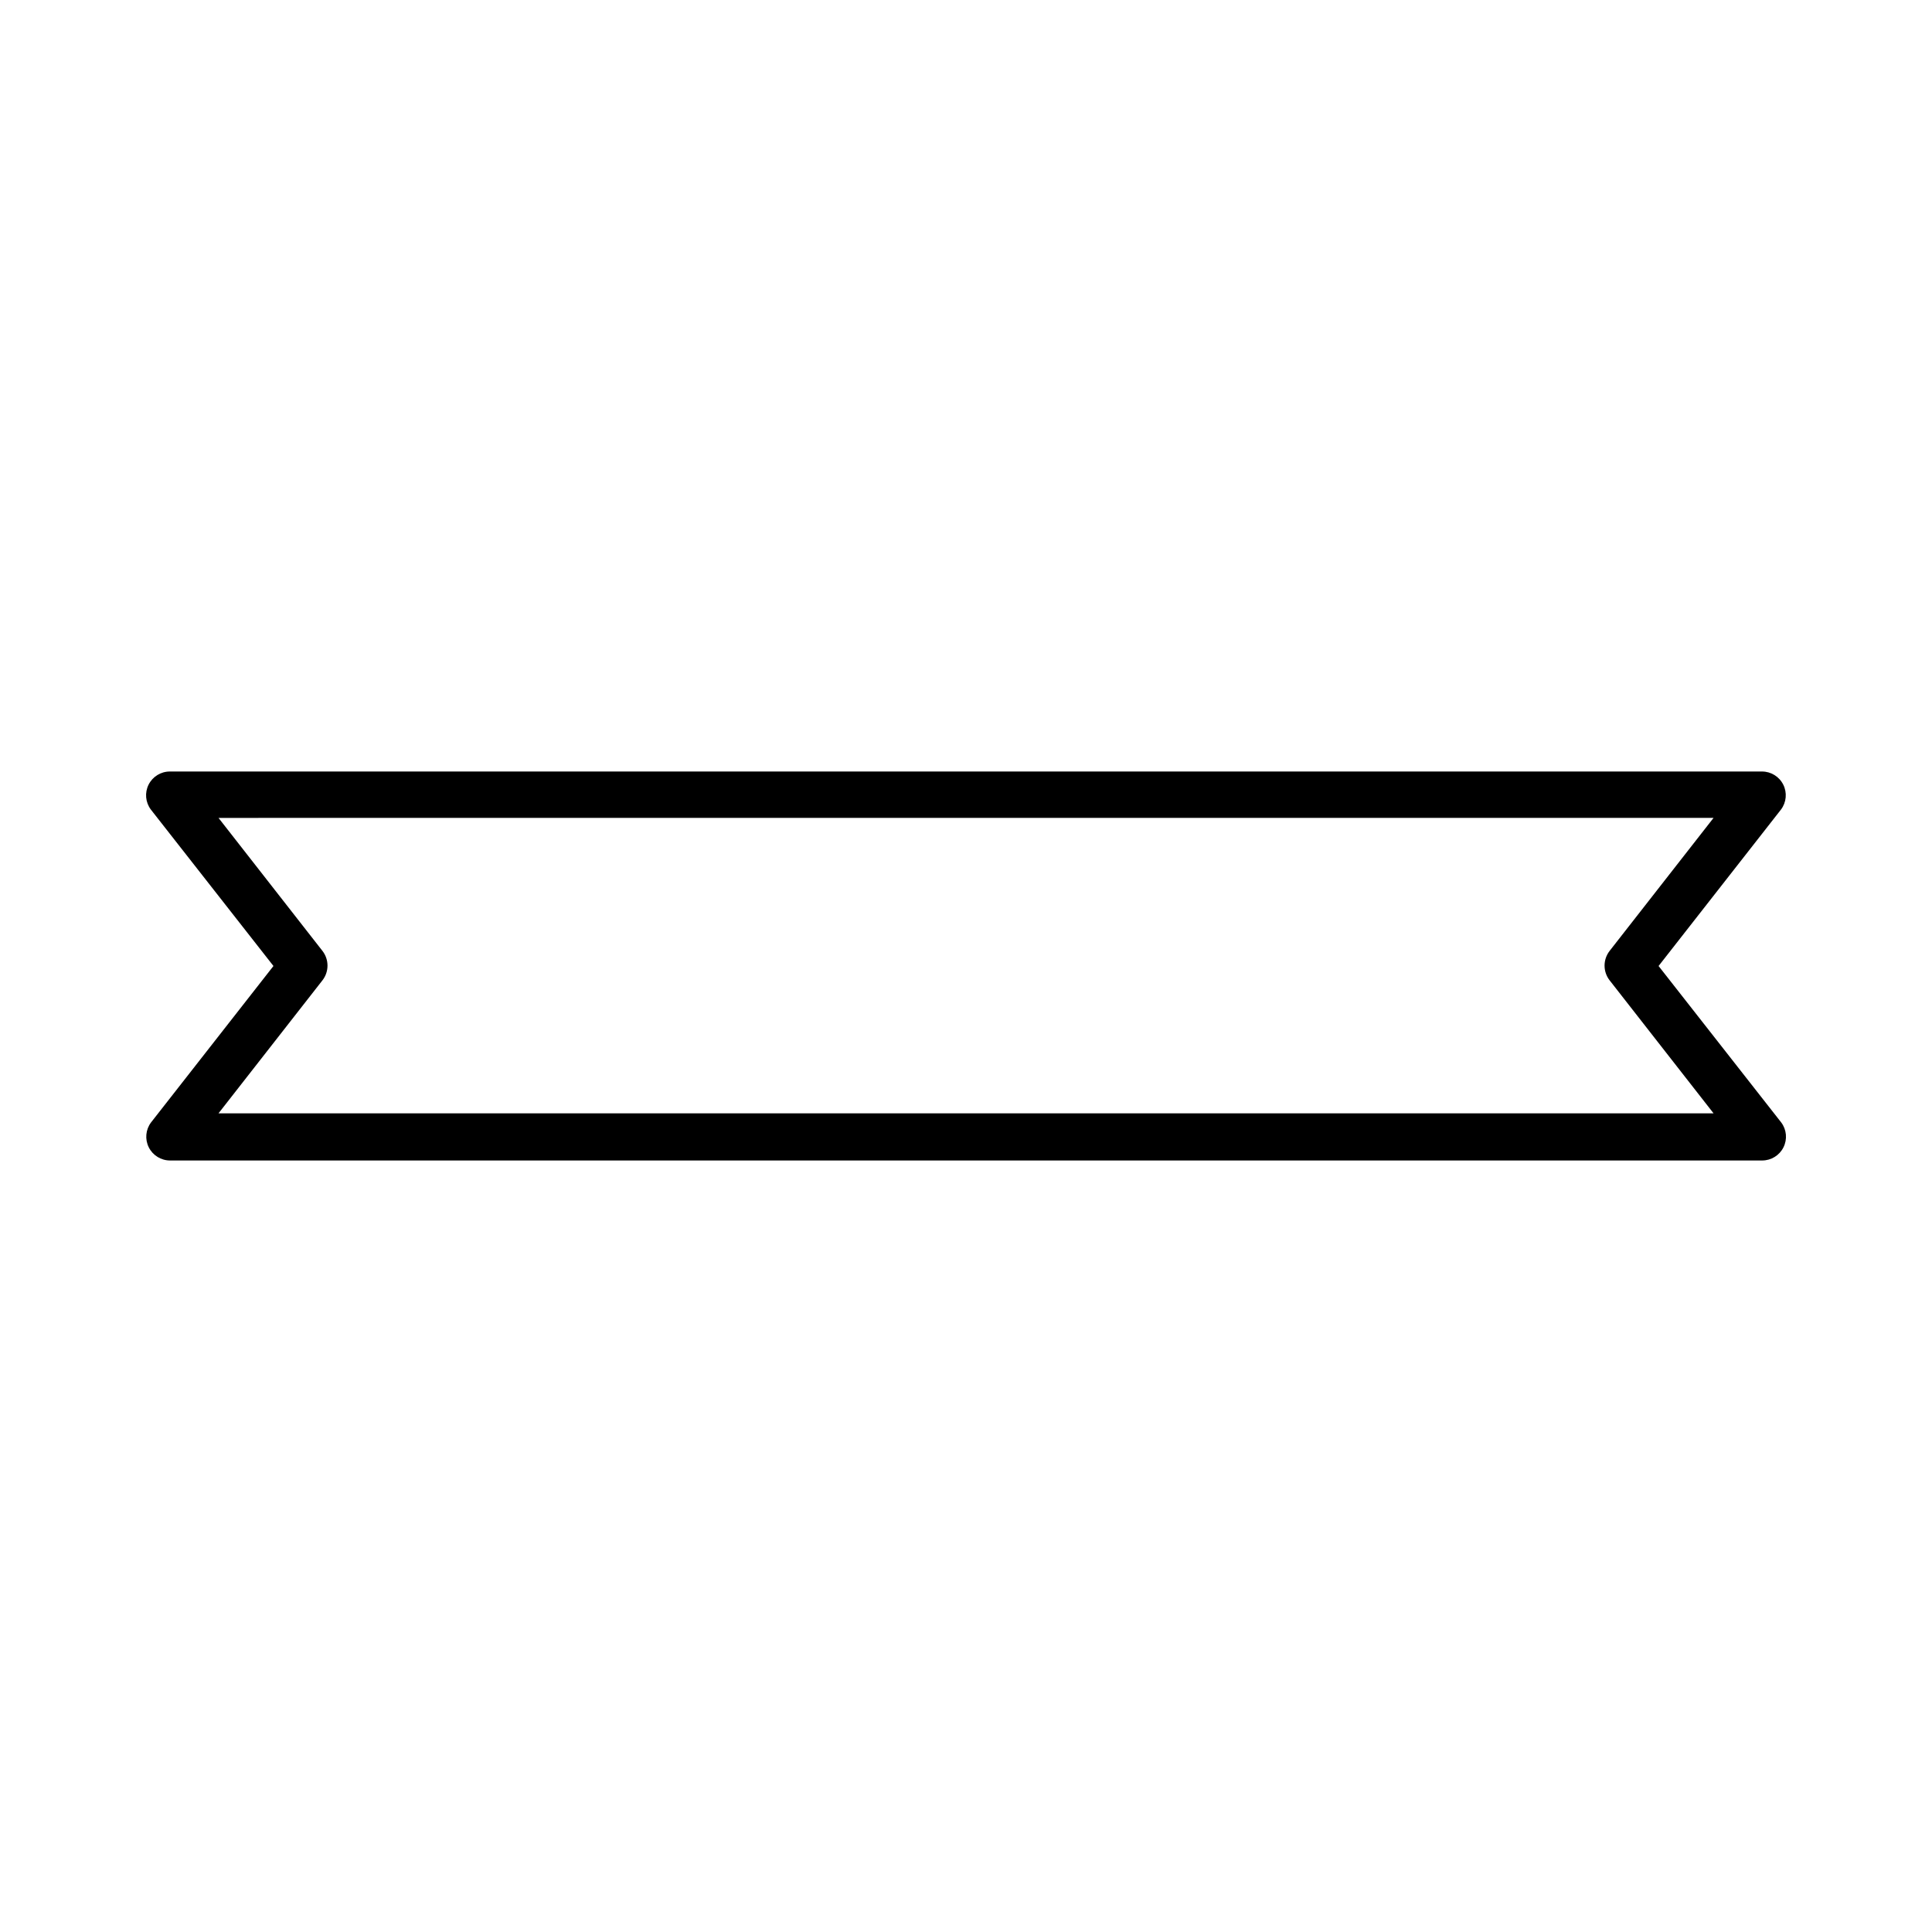 <?xml version="1.0" encoding="UTF-8"?>
<!-- Uploaded to: SVG Repo, www.svgrepo.com, Generator: SVG Repo Mixer Tools -->
<svg fill="#000000" width="800px" height="800px" version="1.1" viewBox="144 144 512 512" xmlns="http://www.w3.org/2000/svg">
 <path d="m583.54 400 32.445-41.465c1.434-1.91 1.664-4.461 0.598-6.594-1.07-2.137-3.25-3.484-5.633-3.484h-421.94c-2.387 0-4.566 1.348-5.633 3.484-1.066 2.133-0.836 4.684 0.594 6.594l32.496 41.465-32.445 41.461c-1.43 1.91-1.66 4.461-0.594 6.598 1.066 2.133 3.246 3.481 5.633 3.481h421.94c2.387 0 4.566-1.348 5.633-3.481 1.07-2.137 0.84-4.688-0.594-6.598zm-381.63 39.043 27.559-35.266c1.762-2.285 1.762-5.473 0-7.758l-27.559-35.266 396.2-0.004-27.559 35.266v0.004c-1.766 2.285-1.766 5.473 0 7.758l27.559 35.266z"/>
</svg>